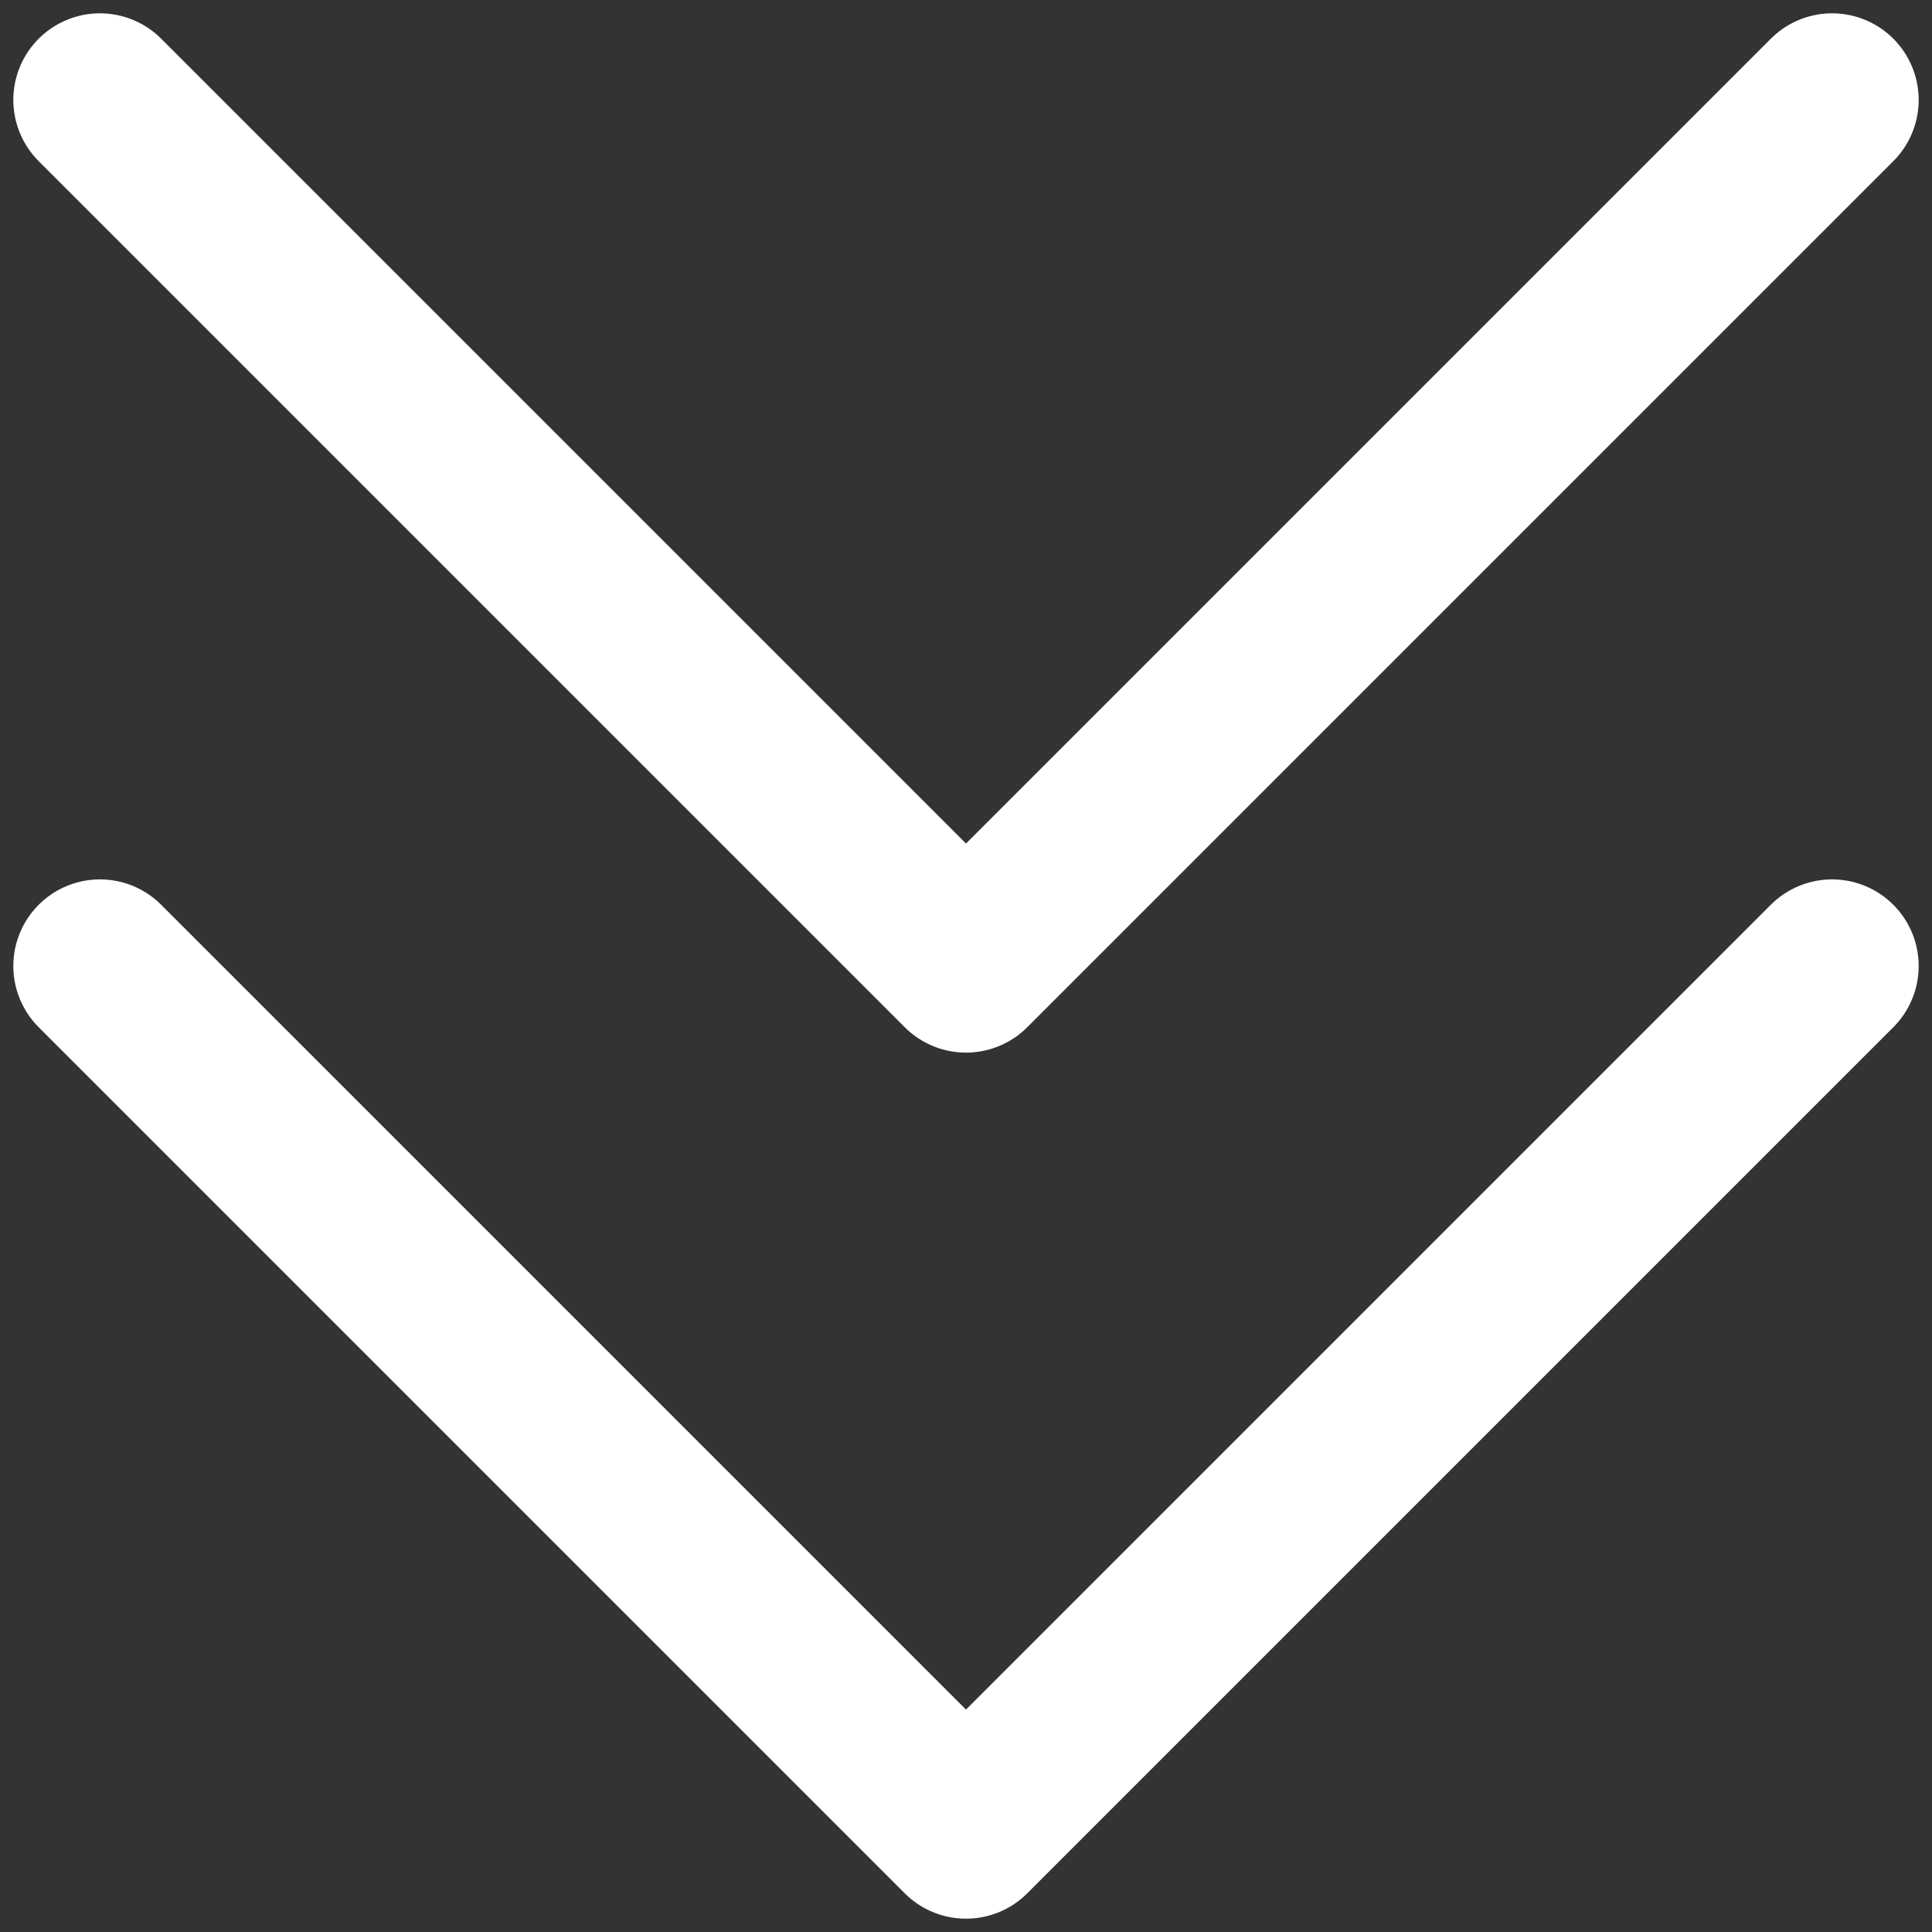 <svg width="58" height="58" viewBox="0 0 58 58" fill="none" xmlns="http://www.w3.org/2000/svg">
<rect x="0" y="0" width="58" height="58" fill="#333333" stroke="none"/>
<path d="M3 3L29 29L55 3" stroke="white" stroke-width="5.2" stroke-linecap="round" stroke-linejoin="round"/>
<path d="M3 29L29 55L55 29" stroke="white" stroke-width="5.2" stroke-linecap="round" stroke-linejoin="round"/>
</svg>
